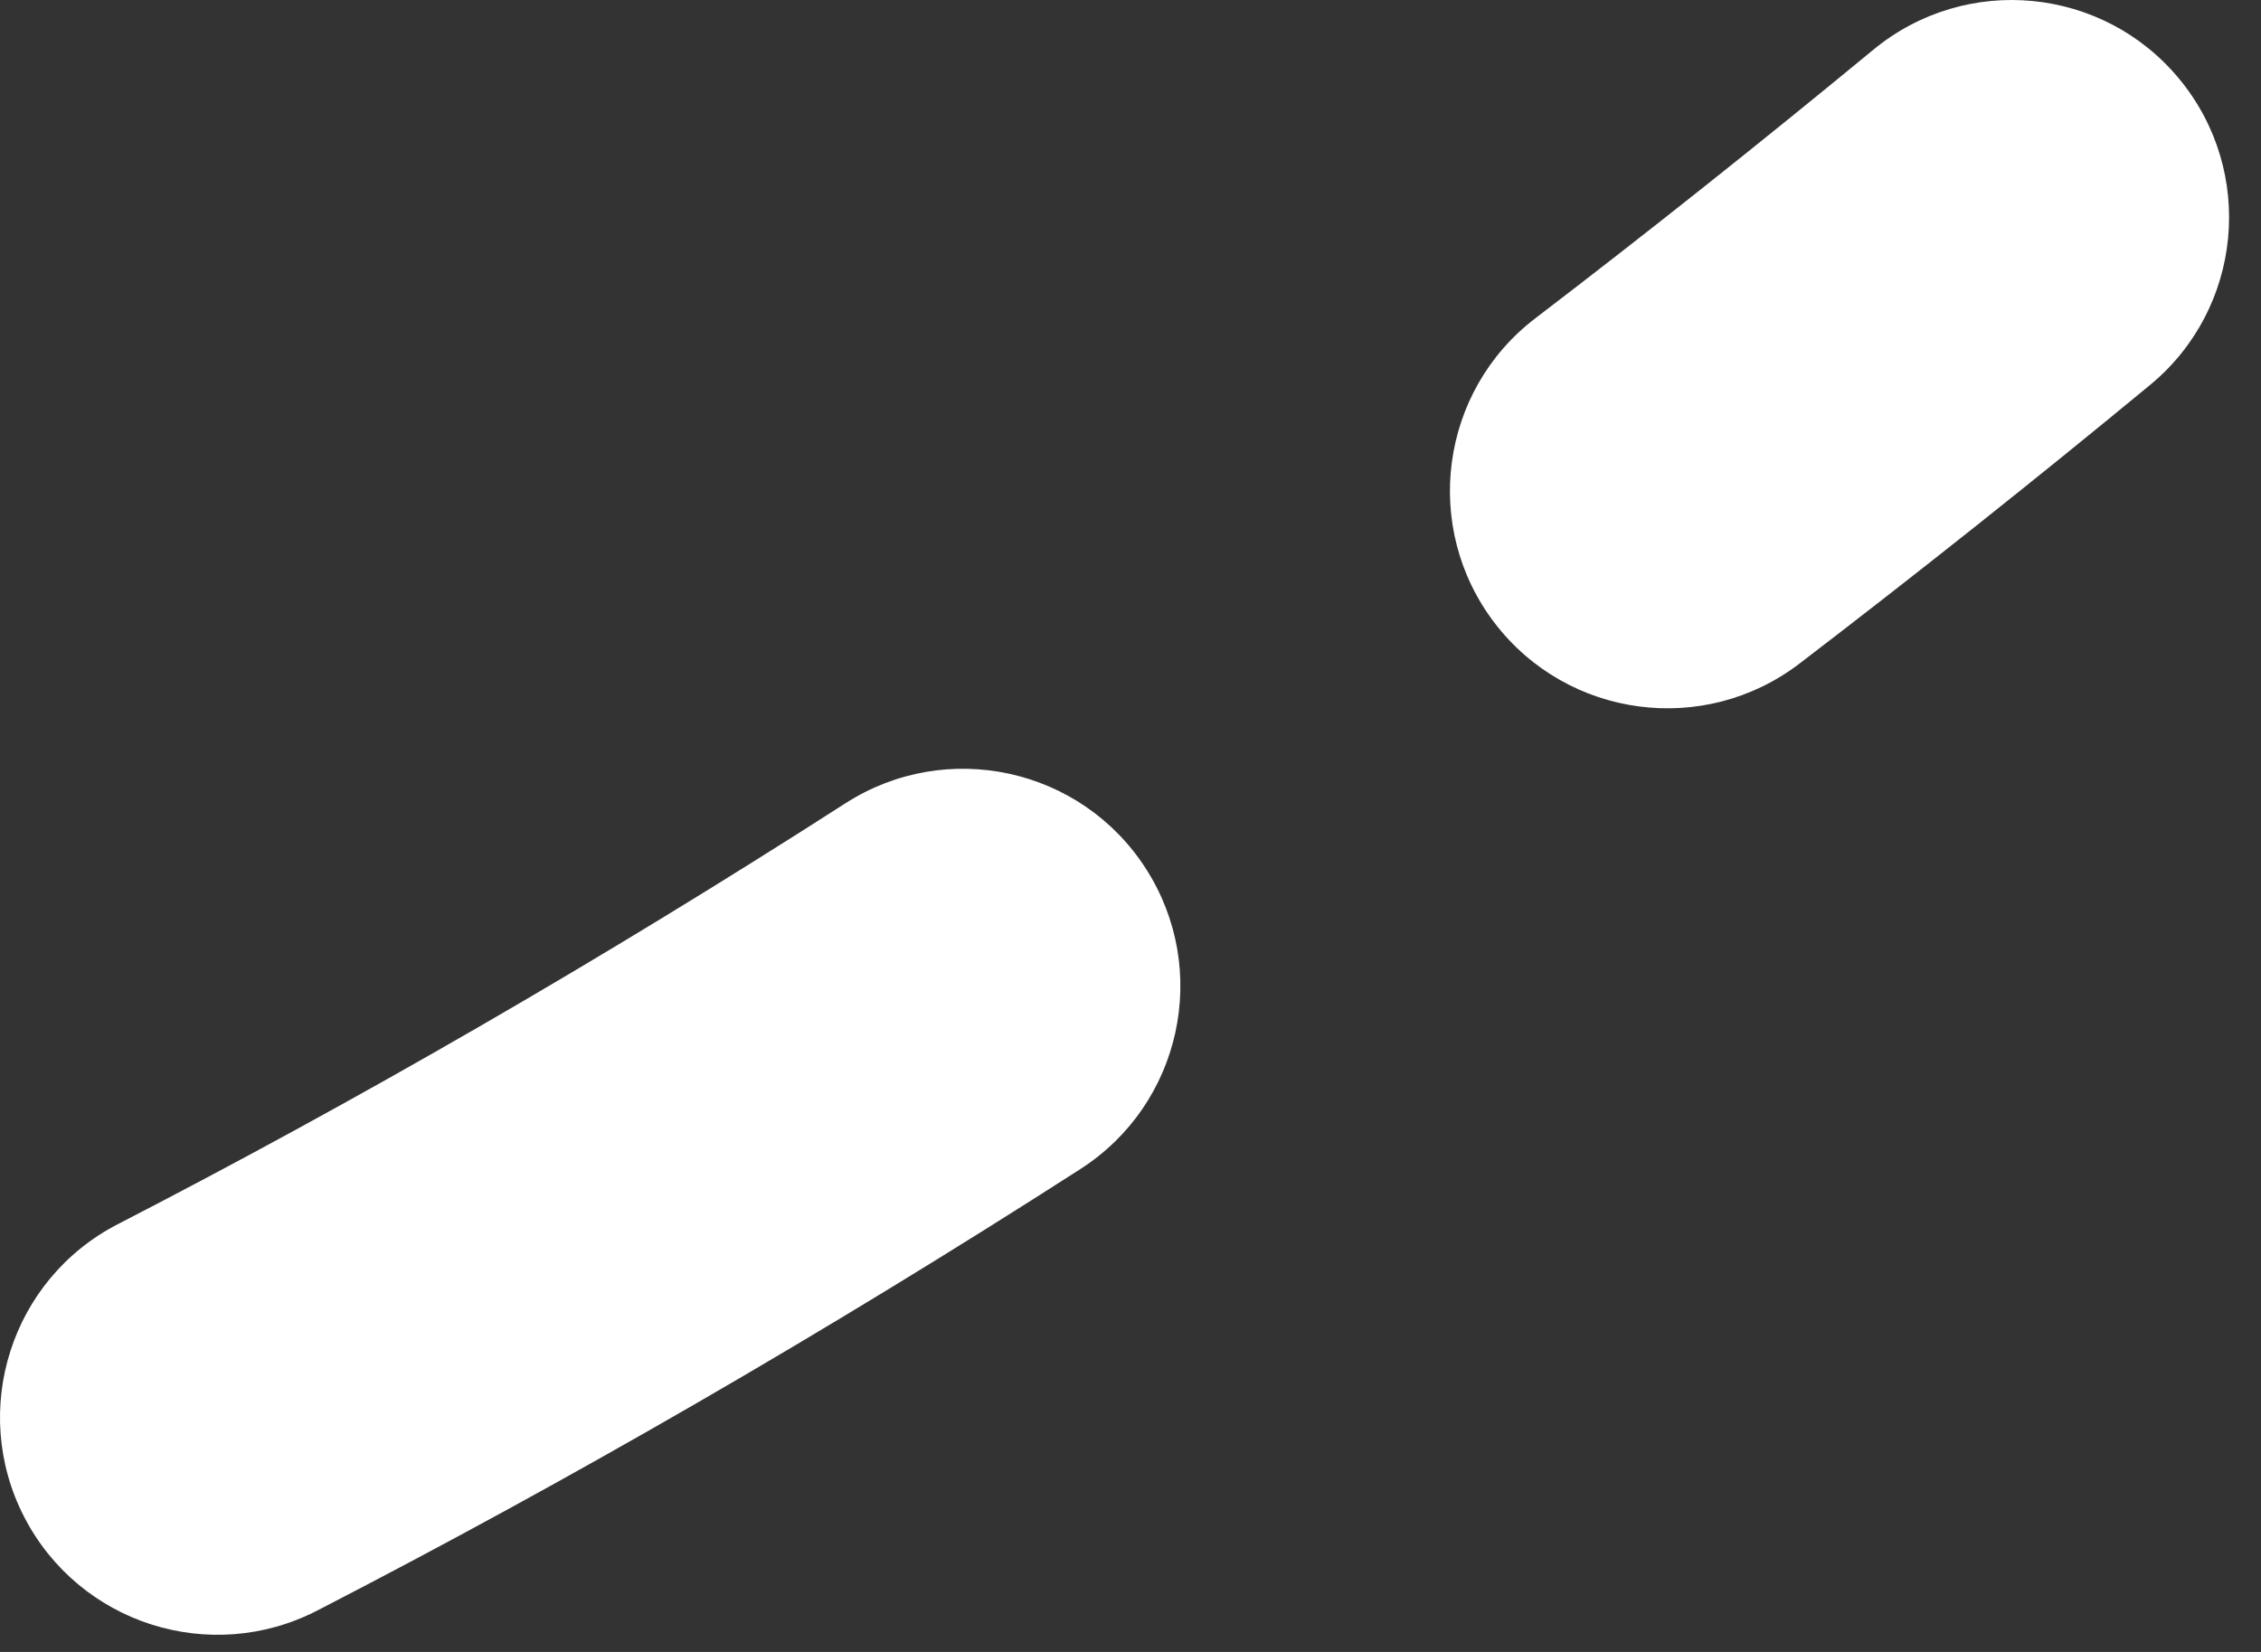<?xml version="1.0" encoding="UTF-8"?> <svg xmlns="http://www.w3.org/2000/svg" width="26" height="19" viewBox="0 0 26 19" fill="none"><rect x="0" y="0" width="26" height="19" fill="#333333" stroke="none"/><path d="M25.061 0.909C25.94 1.974 25.789 3.55 24.724 4.428C23.378 5.539 22.033 6.607 20.692 7.633C19.595 8.471 18.026 8.262 17.187 7.165C16.349 6.068 16.558 4.499 17.655 3.661C18.947 2.674 20.242 1.644 21.542 0.572C22.607 -0.307 24.183 -0.156 25.061 0.909Z" fill="white"></path><path d="M13.177 9.991C13.923 11.153 13.586 12.7 12.424 13.446C9.482 15.335 6.554 17.026 3.646 18.525C2.418 19.157 0.911 18.675 0.278 17.447C-0.354 16.22 0.128 14.712 1.355 14.08C4.118 12.656 6.908 11.046 9.722 9.239C10.884 8.493 12.431 8.829 13.177 9.991Z" fill="white"></path></svg> 